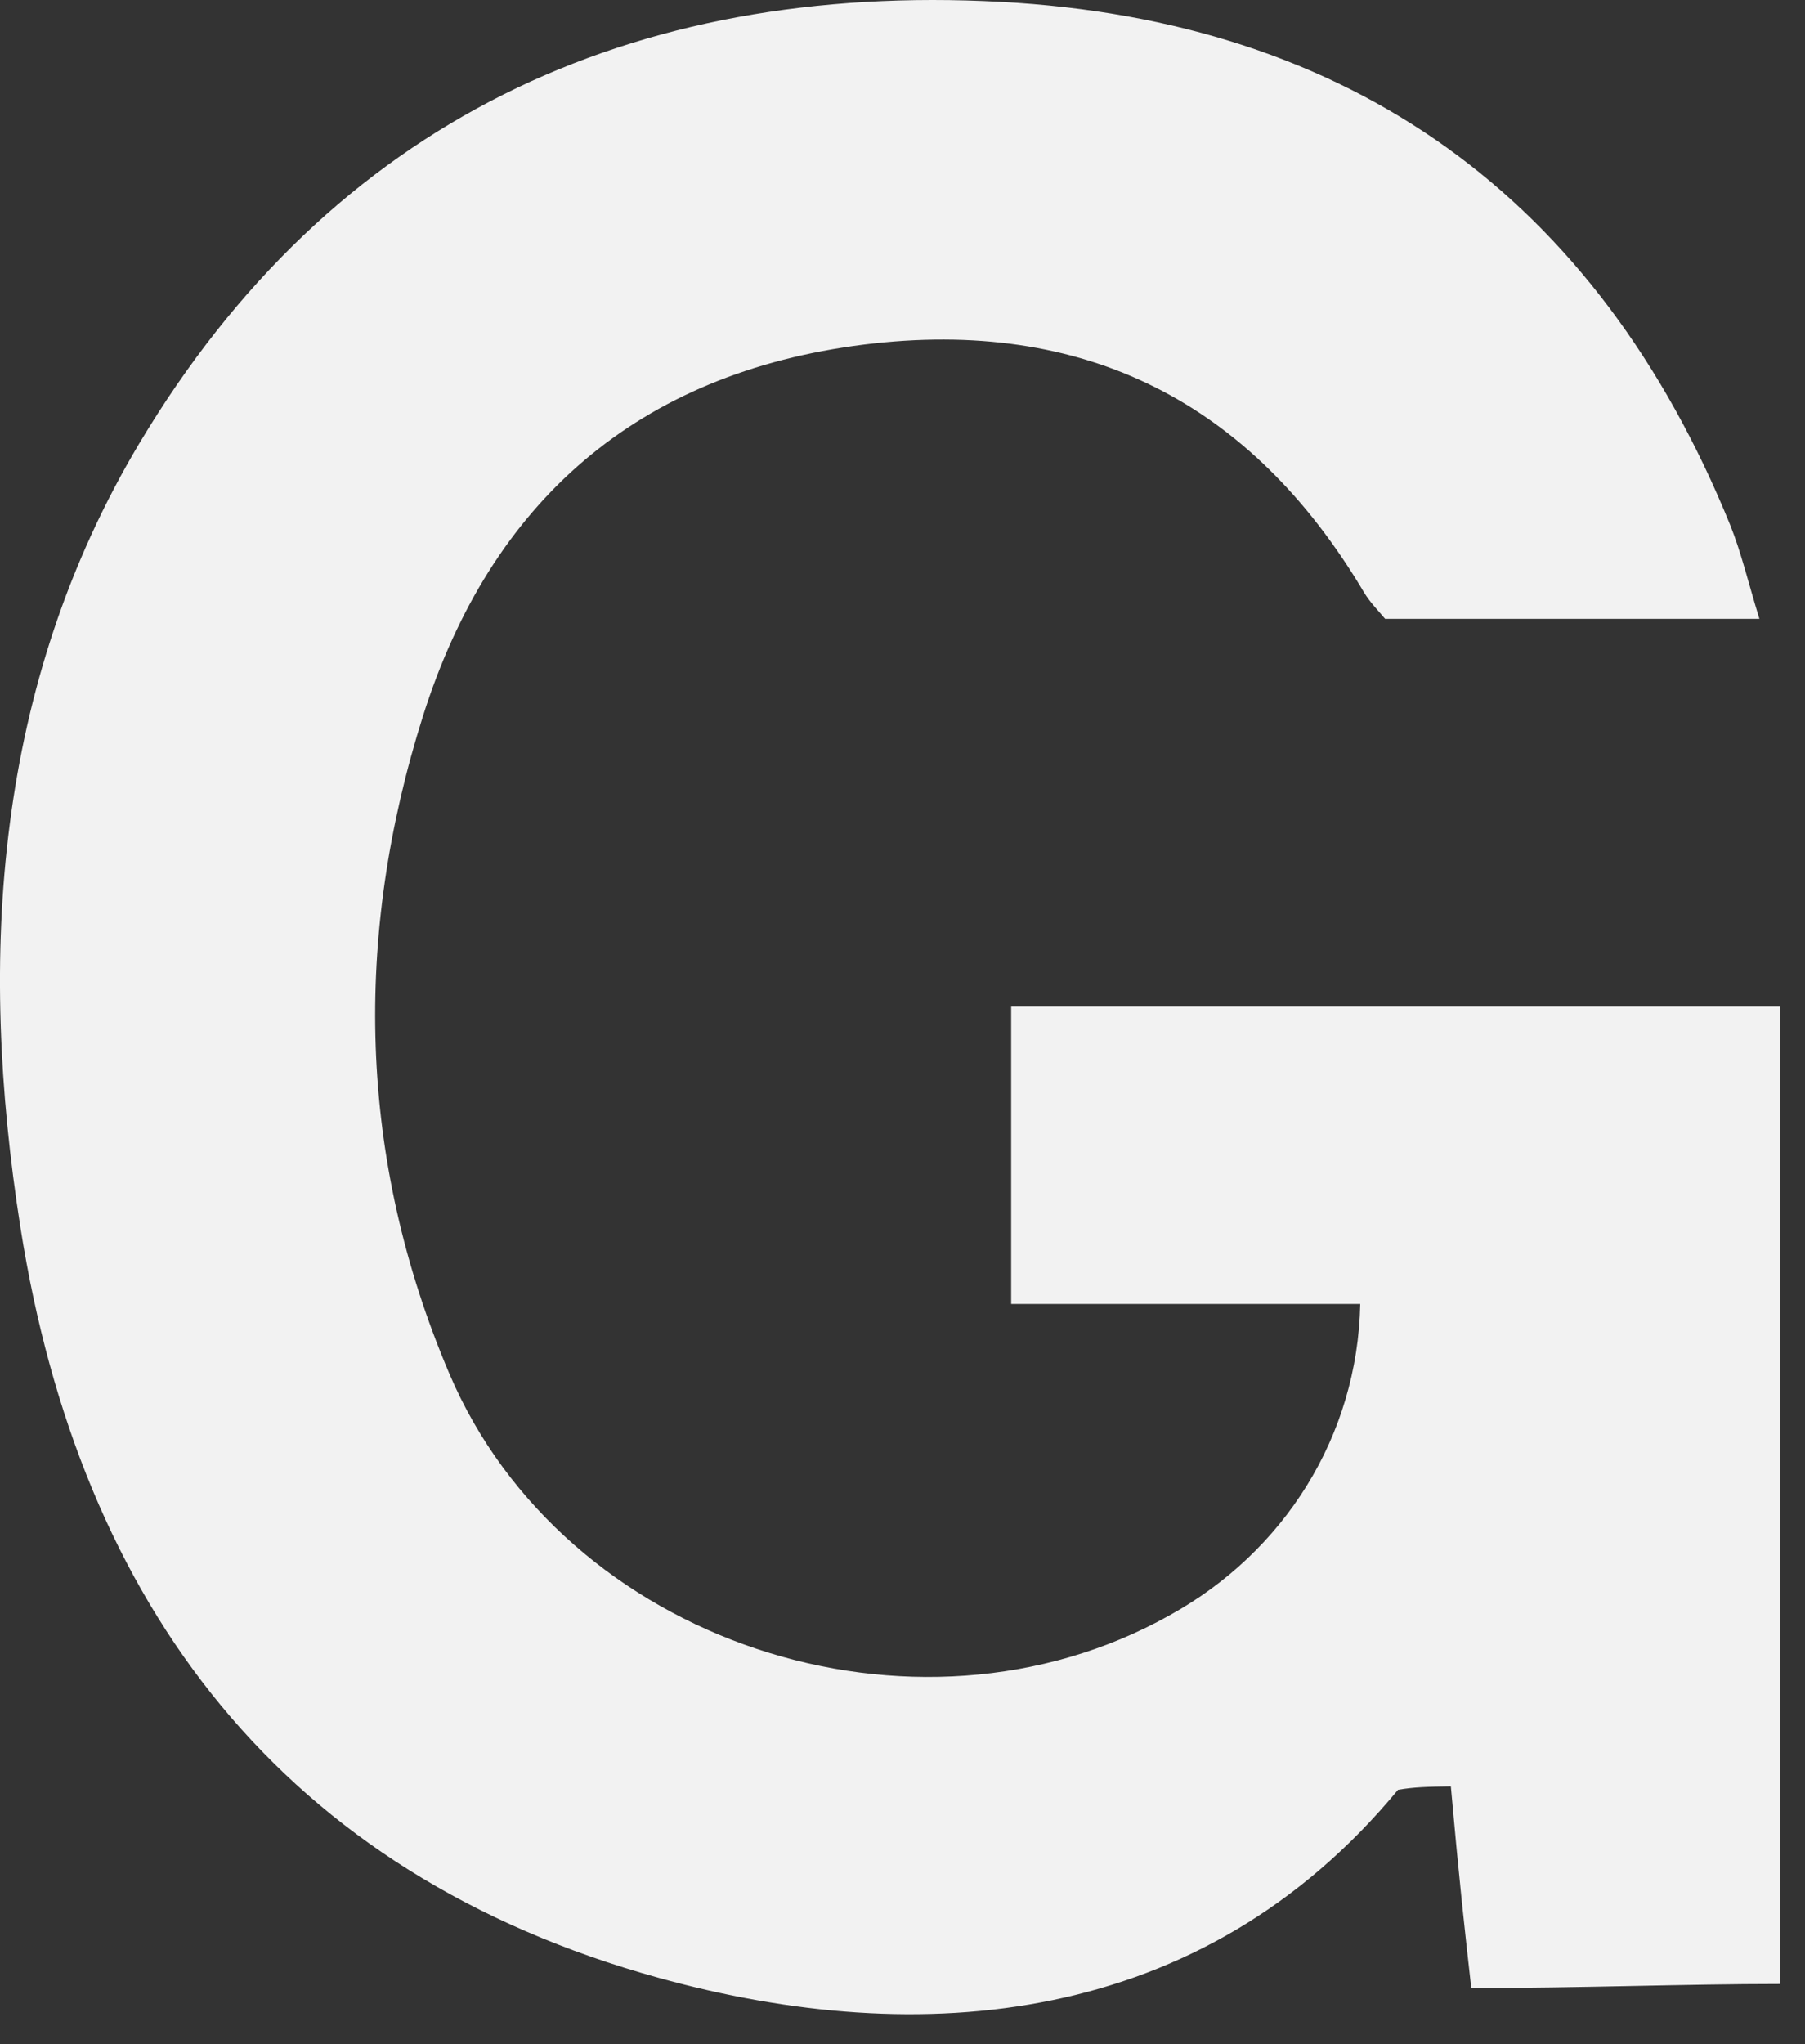 <svg width="53" height="60" viewBox="0 0 53 60" fill="none" xmlns="http://www.w3.org/2000/svg">
<rect x="0" y="0" width="53" height="60" fill="#333333" stroke="none"/>
<path d="M39.941 38.274C36.571 38.274 33.201 38.274 29.691 38.274C29.691 35.224 29.691 32.514 29.691 29.544C37.161 29.544 44.601 29.544 52.271 29.544C52.271 38.994 52.271 48.514 52.271 58.234C49.471 58.234 46.371 58.354 43.201 58.354C43.001 56.574 42.851 55.234 42.601 52.434C41.921 52.444 41.521 52.454 41.051 52.534C35.281 59.504 27.031 60.184 19.341 58.054C8.311 55.004 2.351 47.134 0.601 36.034C-0.659 28.034 -0.139 20.104 4.091 13.014C9.741 3.554 18.551 -0.526 29.381 0.054C39.661 0.604 46.891 5.794 50.801 15.404C51.131 16.224 51.331 17.094 51.661 18.164C47.801 18.164 44.261 18.164 40.671 18.164C40.471 17.924 40.231 17.684 40.061 17.404C36.741 11.794 31.831 9.314 25.371 10.114C18.731 10.944 14.411 14.724 12.421 21.014C10.371 27.494 10.511 34.014 13.191 40.314C16.551 48.214 26.851 51.604 34.341 47.414C37.711 45.554 39.861 42.154 39.941 38.274Z" fill="#F2F2F2"/>
</svg>
